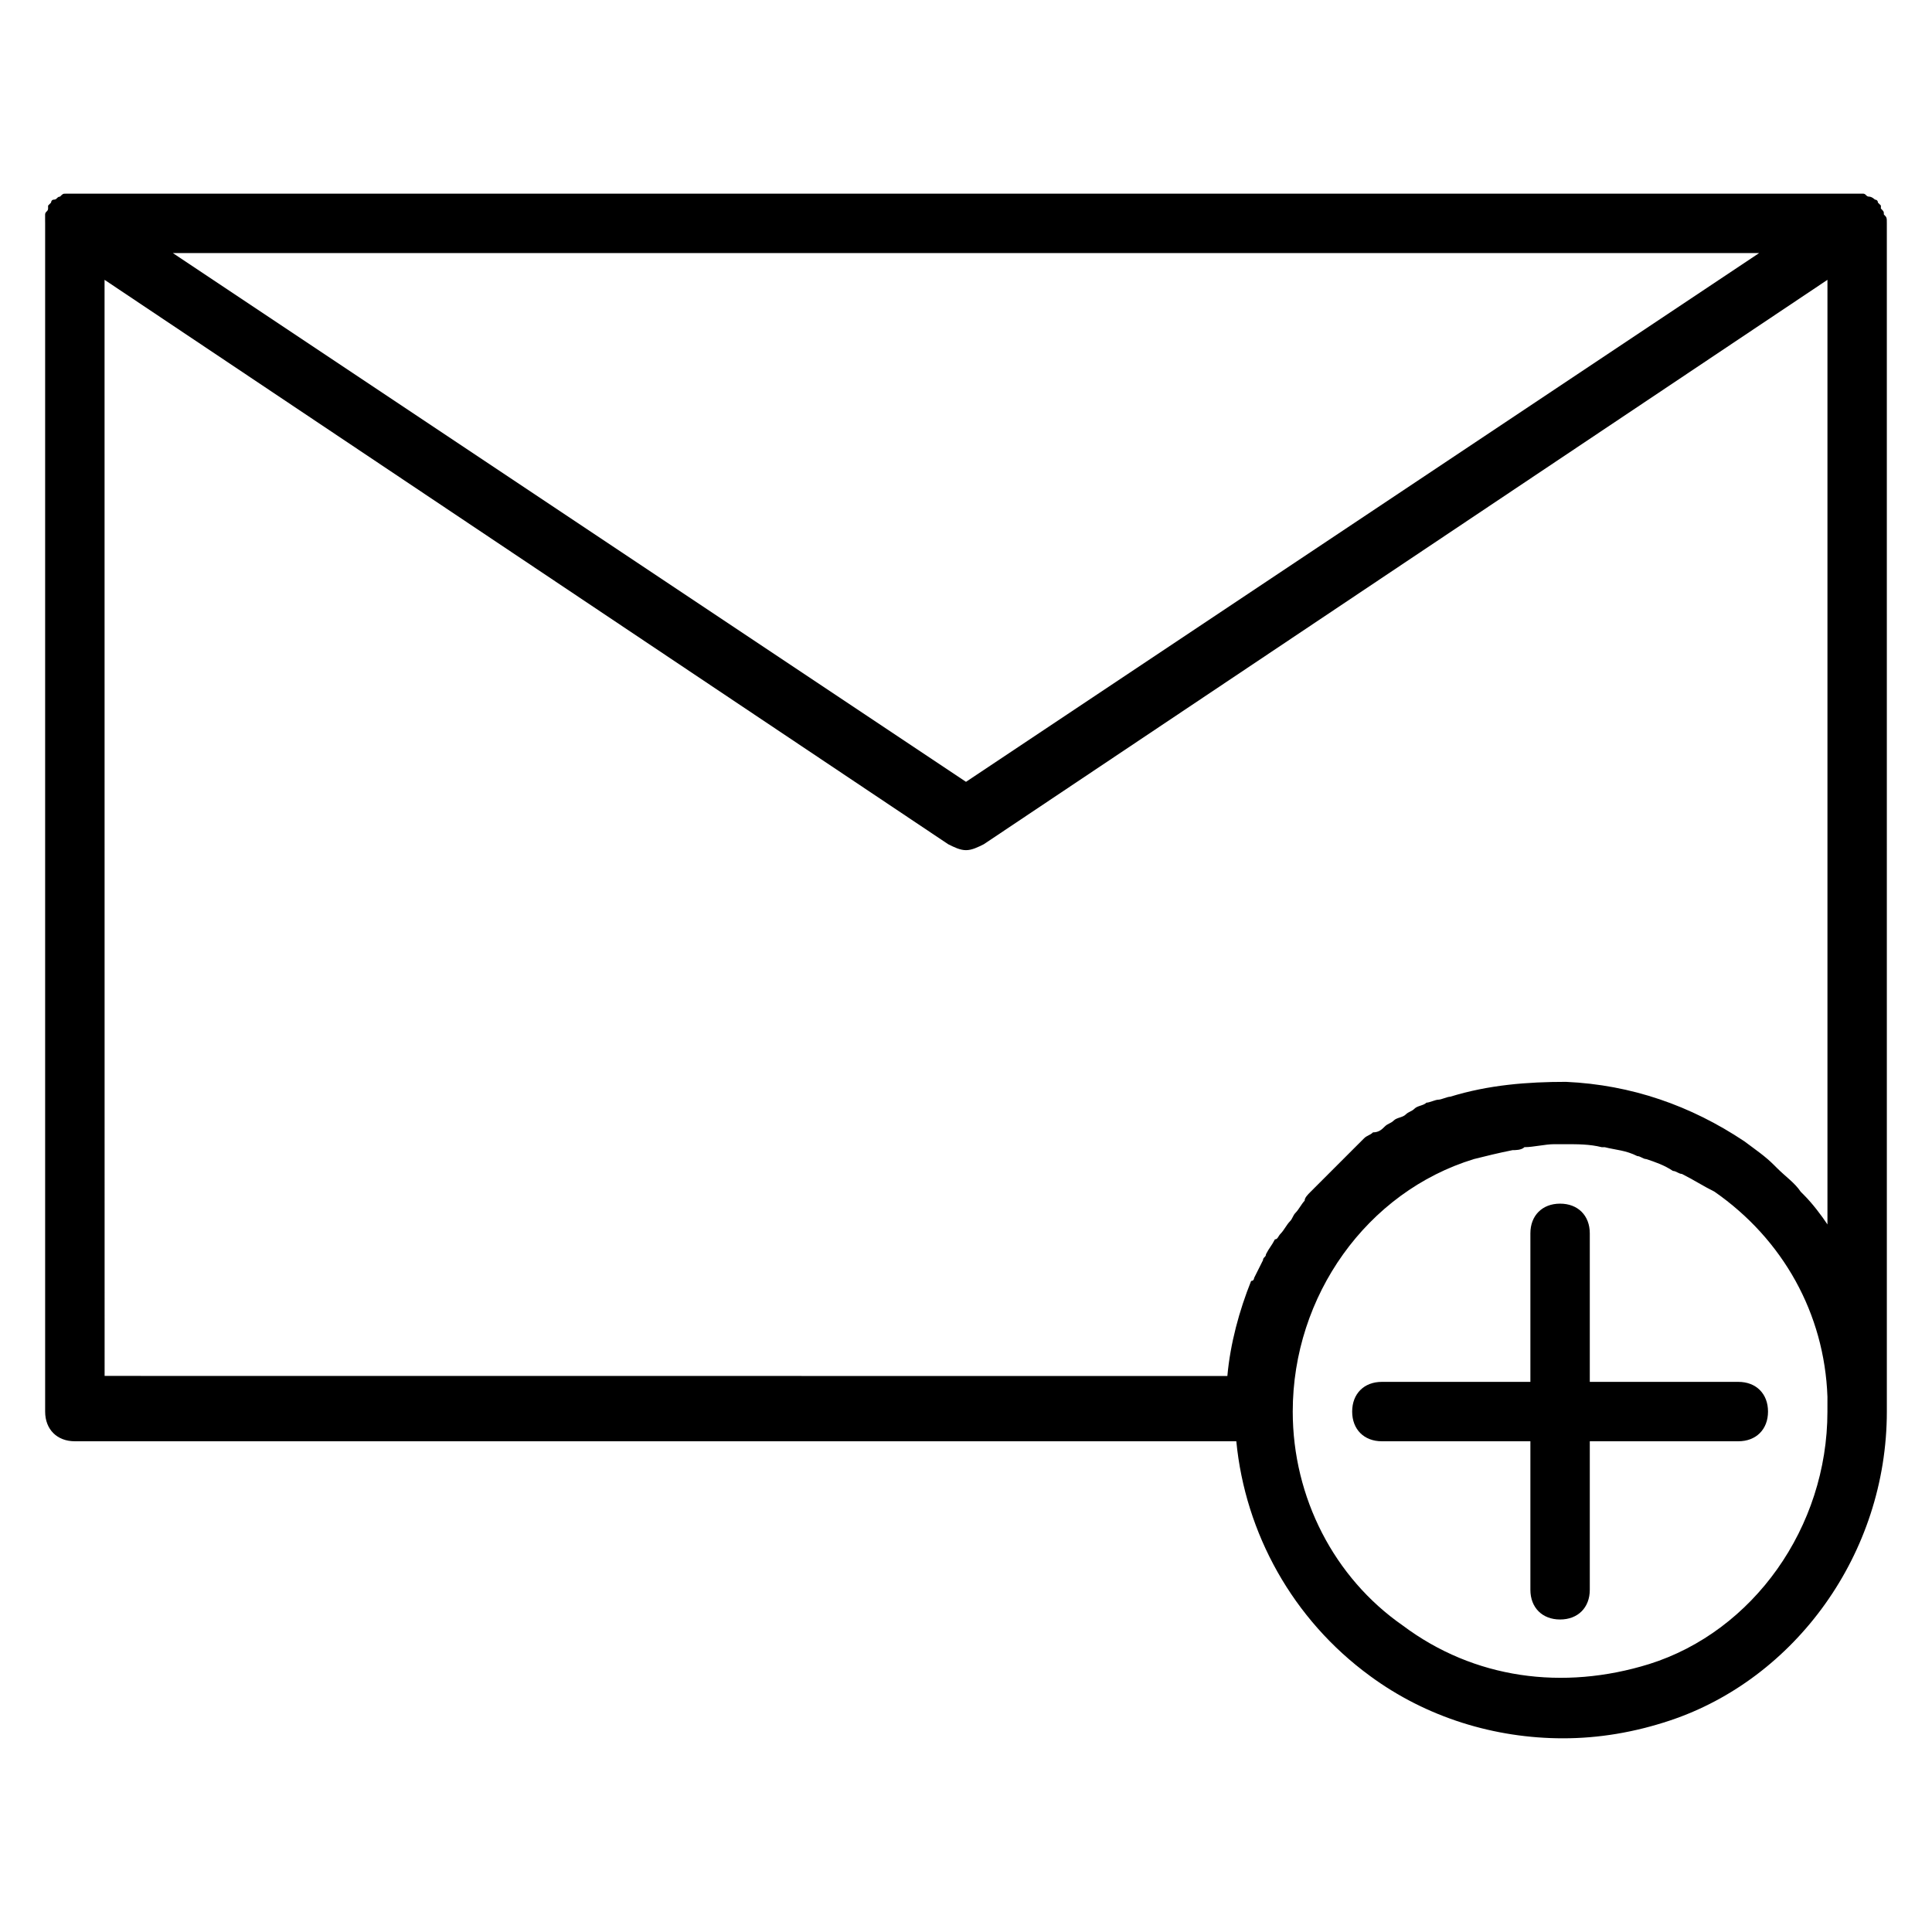 <?xml version="1.0" encoding="UTF-8"?>
<!-- The Best Svg Icon site in the world: iconSvg.co, Visit us! https://iconsvg.co -->
<svg fill="#000000" width="800px" height="800px" version="1.1" viewBox="144 144 512 512" xmlns="http://www.w3.org/2000/svg">
 <g>
  <path d="m644.03 203.2v0c0-1.574 0-1.574-0.789-2.363 0-0.789 0-0.789-0.789-1.574v-0.789l-0.789-0.789c0-0.789-0.789-0.789-0.789-0.789s-0.789-0.789-1.574-0.789c-0.789 0-0.789-0.789-1.574-0.789h-1.574-0.789l-471.53 0.008h-0.789-1.574c-0.789 0-0.789 0-1.574 0.789-0.789 0-0.789 0.789-1.574 0.789-0.789 0-0.789 0.789-0.789 0.789l-0.789 0.789v0.789c0 0.789-0.789 0.789-0.789 1.574v1.574c0.008-0.008 0.008 0.781 0.008 0.781v314.88c0 4.723 3.148 7.871 7.871 7.871h307.8c2.363 24.402 14.957 47.23 35.426 62.188 14.957 11.02 33.062 16.531 51.168 16.531 9.445 0 18.895-1.574 28.34-4.723 33.062-11.023 57.465-44.086 57.465-81.871v-3.938zm-33.852 7.871-210.18 140.12-210.18-140.12zm-438.47 7.086 223.57 149.57c1.574 0.789 3.148 1.574 4.723 1.574s3.148-0.789 4.723-1.574l223.57-149.57v250.33c-1.574-2.363-3.938-5.512-6.297-7.871l-0.789-0.789c-1.574-2.363-3.938-3.938-6.297-6.297l-0.789-0.789c-2.363-2.363-4.723-3.938-7.871-6.297-14.168-9.445-29.914-14.957-47.23-15.742-10.234 0-20.469 0.789-30.699 3.938-0.789 0-2.363 0.789-3.148 0.789-0.789 0-2.363 0.789-3.148 0.789-0.789 0.789-2.363 0.789-3.148 1.574-0.789 0.789-1.574 0.789-2.363 1.574-0.789 0.789-2.363 0.789-3.148 1.574-0.789 0.789-1.574 0.789-2.363 1.574-0.789 0.789-1.574 1.574-3.148 1.574-0.789 0.789-1.574 0.789-2.363 1.574-0.789 0.789-1.574 1.574-2.363 2.363-0.789 0.789-1.574 1.574-2.363 2.363-0.789 0.789-1.574 1.574-2.363 2.363-0.789 0.789-1.574 1.574-2.363 2.363-0.789 0.789-1.574 1.574-2.363 2.363-0.789 0.789-1.574 1.574-2.363 2.363-0.789 0.789-1.574 1.574-1.574 2.363-0.789 0.789-1.574 2.363-2.363 3.148-0.789 0.789-0.789 1.574-1.574 2.363-0.789 0.789-1.574 2.363-2.363 3.148-0.789 0.789-0.789 1.574-1.574 1.574-0.789 1.574-1.574 2.363-2.363 3.938 0 0.789-0.789 0.789-0.789 1.574-0.789 1.574-1.574 3.148-2.363 4.723 0 0 0 0.789-0.789 0.789-3.148 7.871-5.512 16.531-6.297 25.191l-297.54-0.023zm456.58 299.92c0 30.699-19.68 58.254-47.23 66.914-22.828 7.086-46.445 3.938-65.336-10.234-18.109-12.594-29.133-33.852-29.133-56.68 0-30.699 19.68-58.254 48.02-66.914 3.148-0.789 6.297-1.574 10.234-2.363 0.789 0 2.363 0 3.148-0.789 2.363 0 5.512-0.789 7.871-0.789h3.148c3.148 0 6.297 0 9.445 0.789h0.789c3.148 0.789 5.512 0.789 8.66 2.363 0.789 0 1.574 0.789 2.363 0.789 2.363 0.789 4.723 1.574 7.086 3.148 0.789 0 1.574 0.789 2.363 0.789 3.148 1.574 5.512 3.148 8.66 4.723 18.105 12.594 29.125 32.273 29.914 54.316-0.004 1.578-0.004 3.152-0.004 3.938z"/>
  <path d="m604.67 510.21h-39.359v-39.359c0-4.723-3.148-7.871-7.871-7.871s-7.871 3.148-7.871 7.871v39.359h-39.359c-4.723 0-7.871 3.148-7.871 7.871s3.148 7.871 7.871 7.871h39.359v39.359c0 4.723 3.148 7.871 7.871 7.871s7.871-3.148 7.871-7.871v-39.359h39.359c4.723 0 7.871-3.148 7.871-7.871s-3.148-7.871-7.871-7.871z"/>
 </g>
</svg>